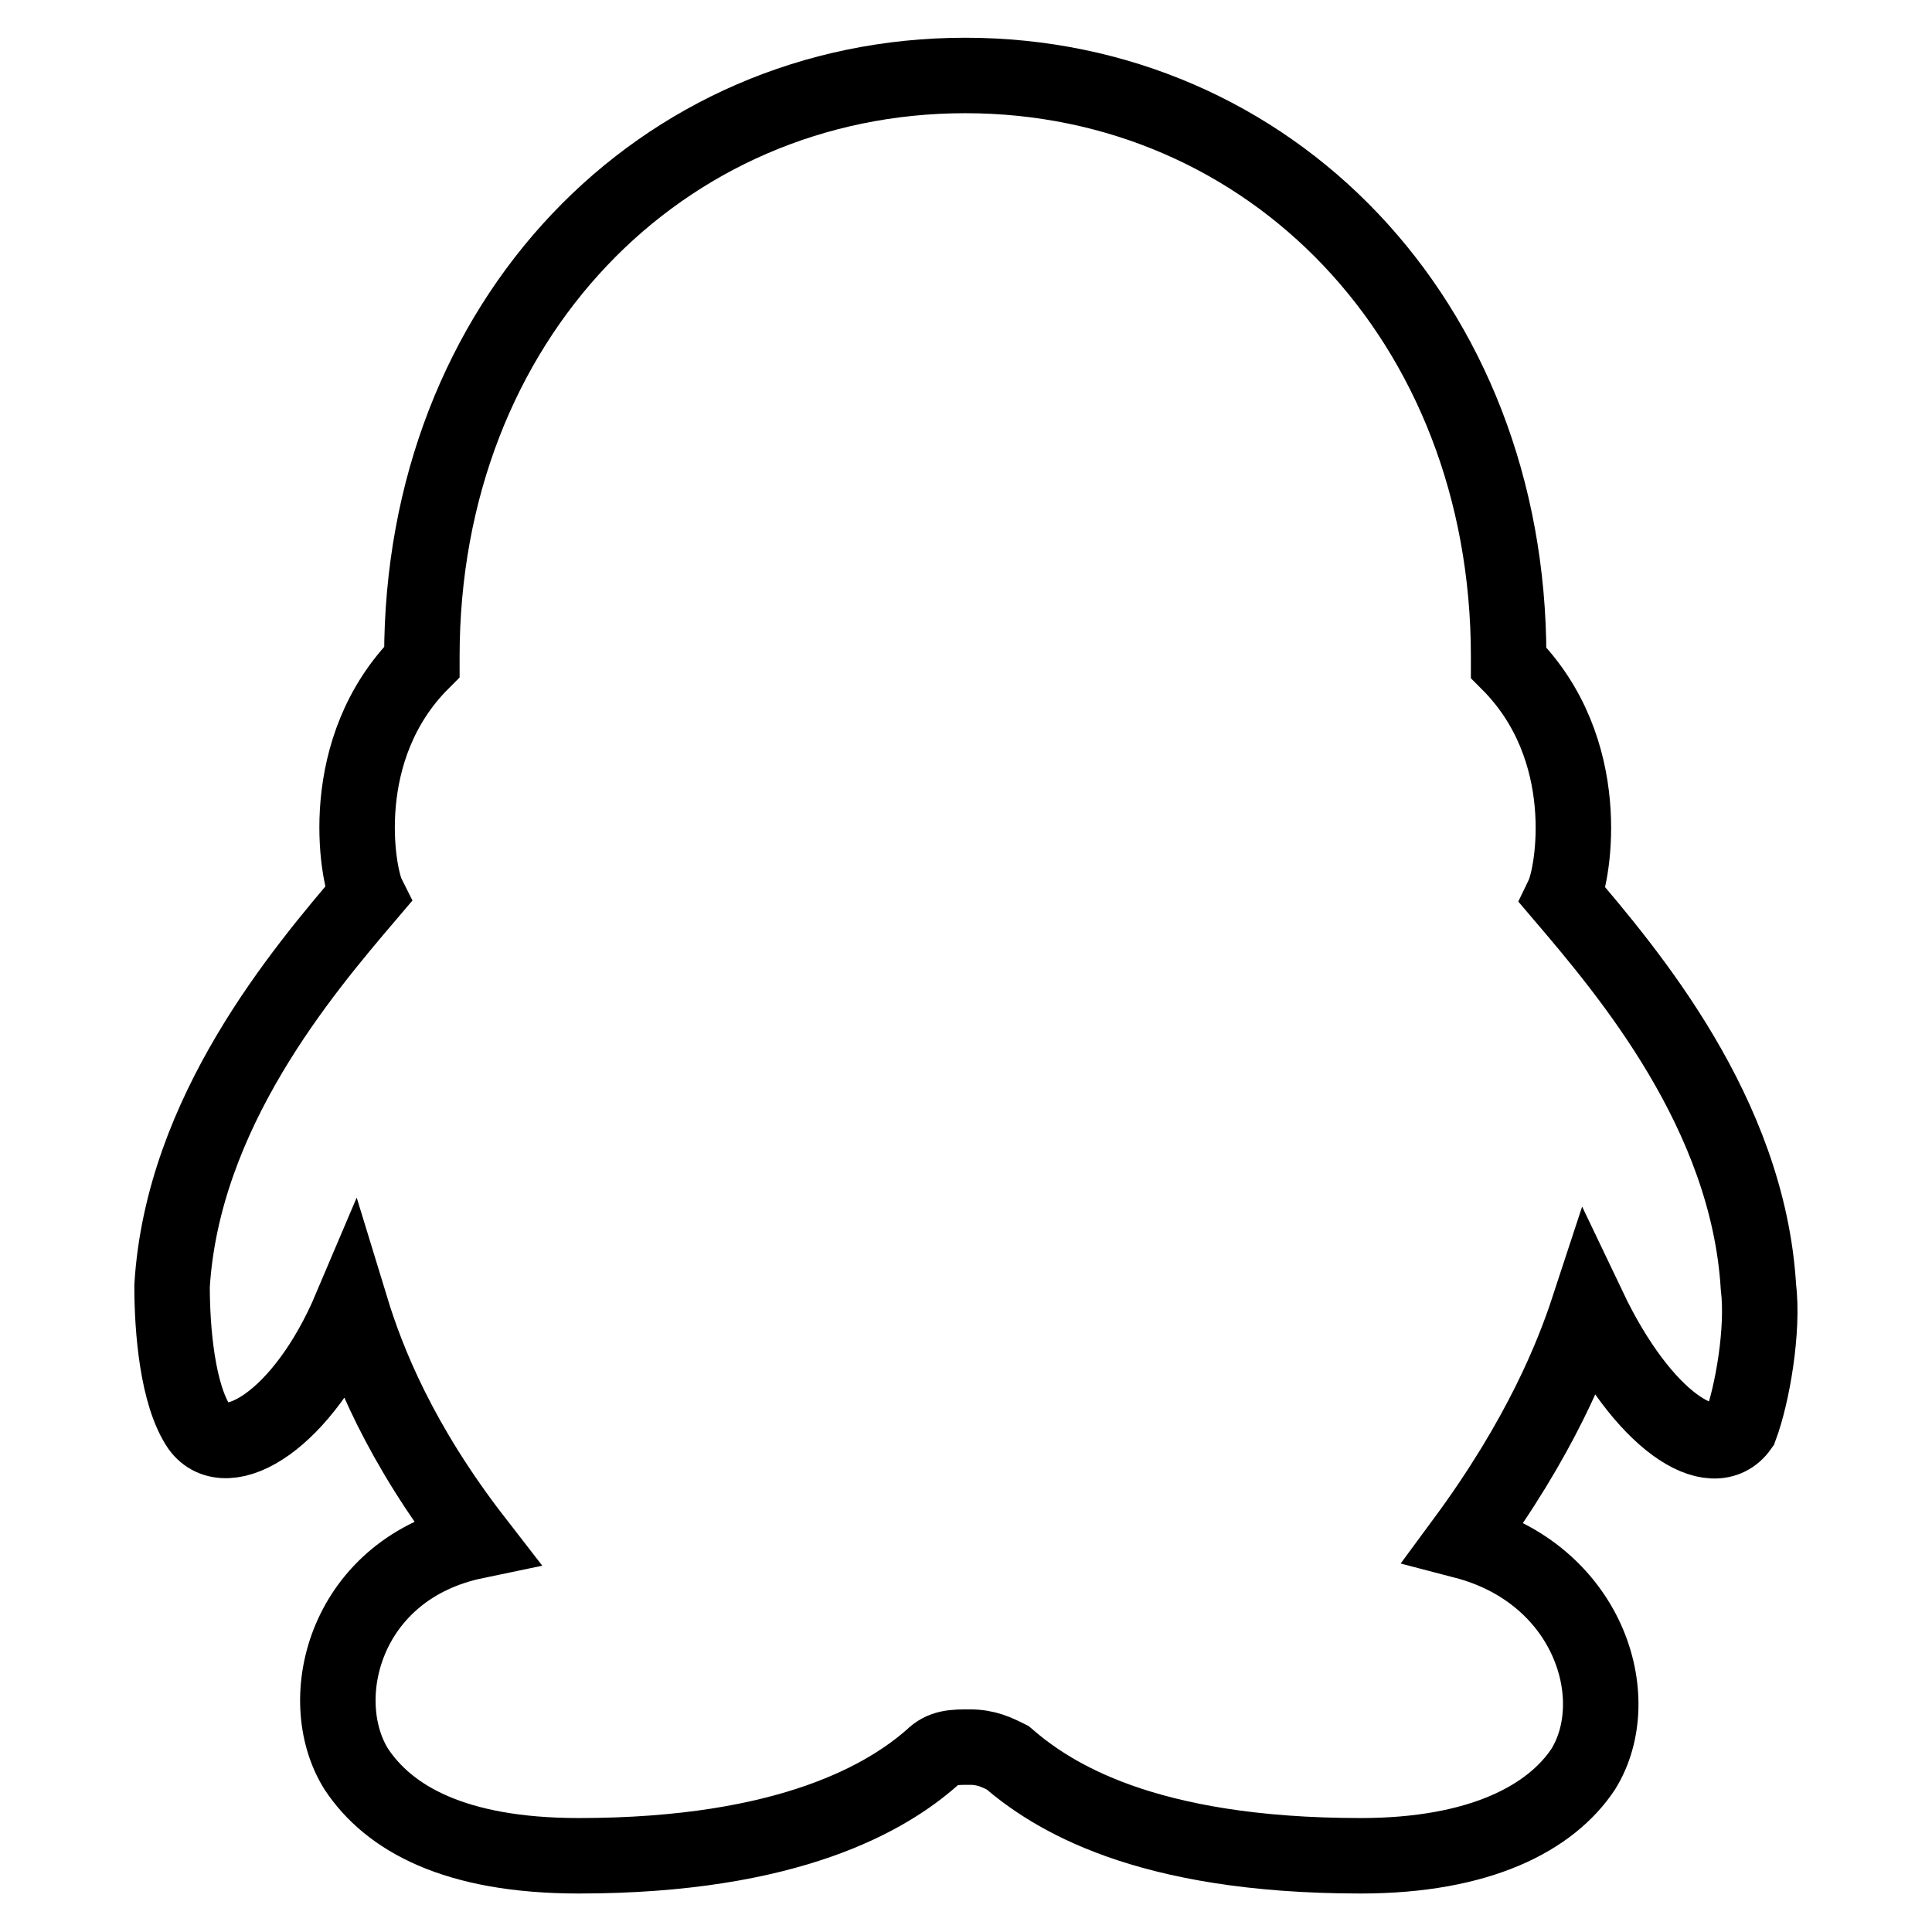 <?xml version="1.0" encoding="utf-8"?>
<!-- Svg Vector Icons : http://www.onlinewebfonts.com/icon -->
<!DOCTYPE svg PUBLIC "-//W3C//DTD SVG 1.1//EN" "http://www.w3.org/Graphics/SVG/1.1/DTD/svg11.dtd">
<svg version="1.1" xmlns="http://www.w3.org/2000/svg" xmlns:xlink="http://www.w3.org/1999/xlink" x="0px" y="0px" viewBox="0 0 256 256" enable-background="new 0 0 256 256" xml:space="preserve">
<g> <path stroke-width="10" fill-opacity="0" stroke="#000000"  d="M233,170.5c-1.4-23-17.3-41.7-25.9-51.8c1.4-2.9,4.3-19.4-7.2-30.9V87c0-44.6-31.7-77-72-77 c-40.3,0-72,32.4-72,77v0.7c-11.5,11.5-8.6,28.1-7.2,30.9c-8.6,10.1-24.5,28.8-25.9,51.8c0,5.8,0.7,14.4,3.6,18.7 c3.6,5,13.7-0.7,20.1-15.8c2.2,7.2,6.5,18,16.5,30.9c-17.3,3.6-21.6,20.9-15.8,30.2c4.3,6.5,13,11.5,29.5,11.5 c28.1,0,41-7.9,46.8-13c1.4-1.4,2.9-1.4,5-1.4c2.2,0,3.6,0.7,5,1.4c5.8,5,18,13,46.8,13c15.8,0,25.2-5,29.5-11.5 c5.8-9.4,0.7-25.9-15.8-30.2c10.1-13.7,14.4-24.5,16.5-30.9c7.2,15.1,16.5,20.9,20.1,15.8C232.2,184.8,233.7,176.2,233,170.5 L233,170.5z"/></g>
</svg>